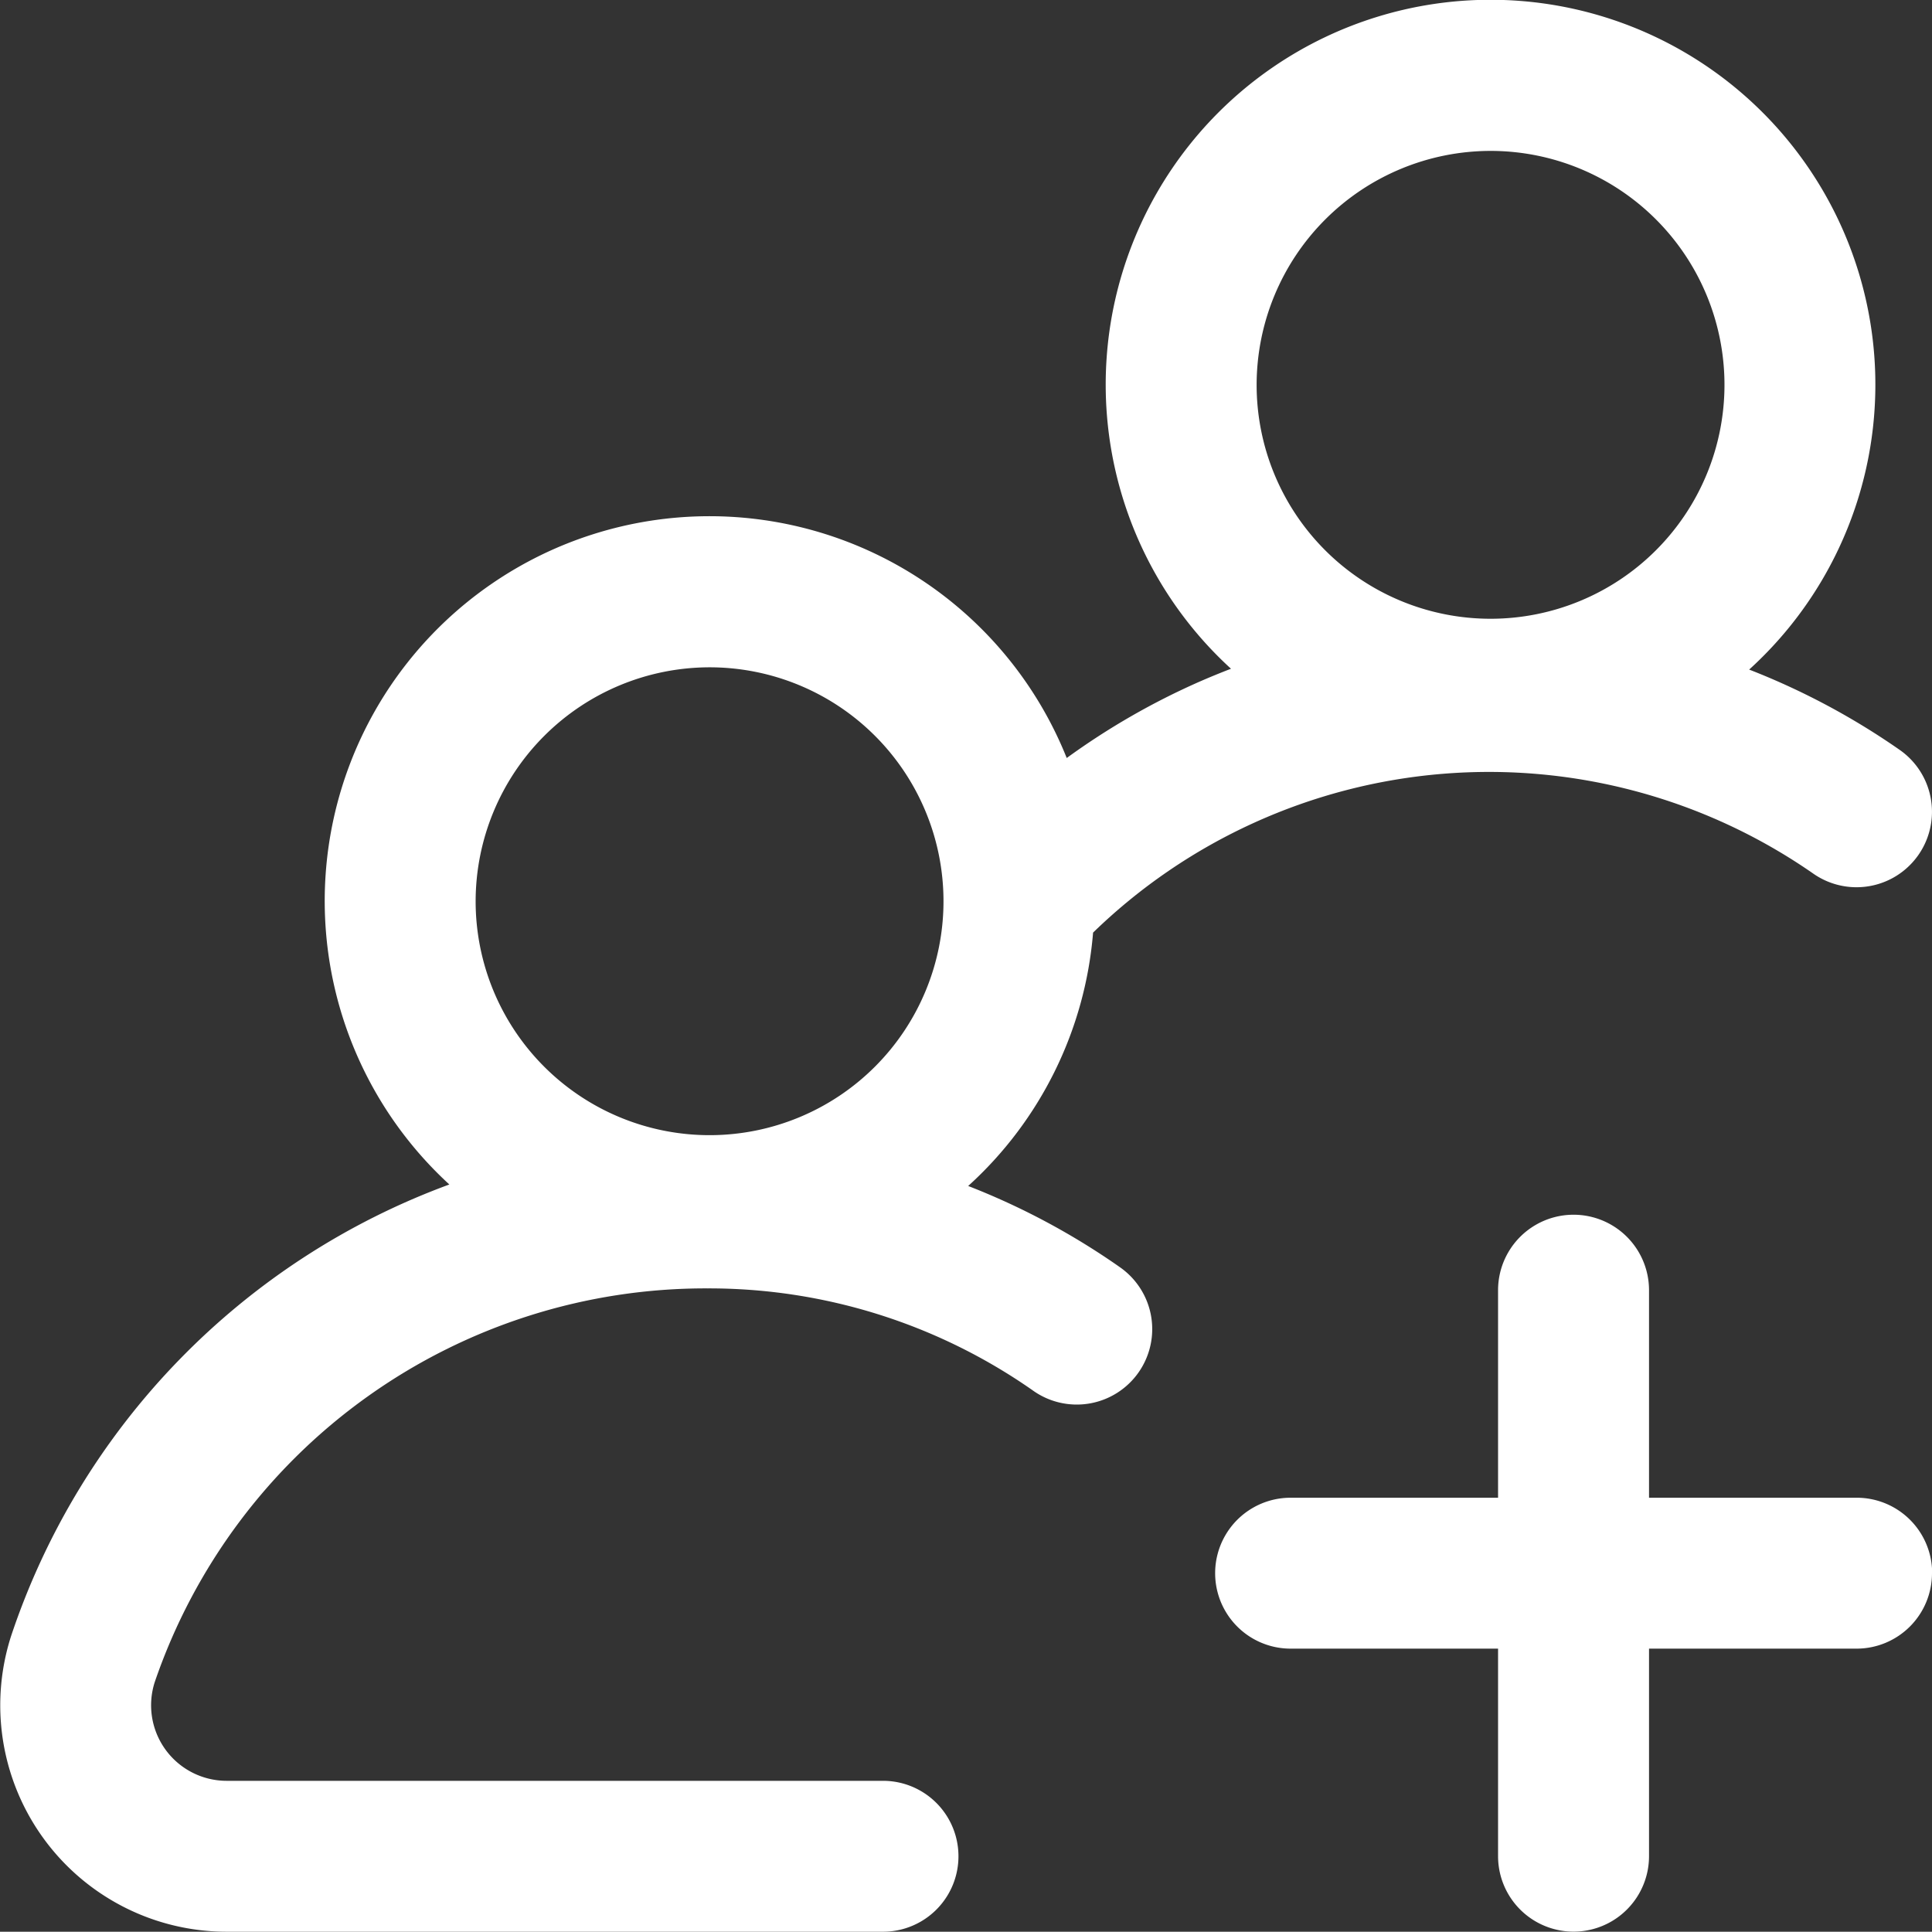 <?xml version="1.0" encoding="UTF-8"?> <svg xmlns="http://www.w3.org/2000/svg" width="34.977" height="34.972" viewBox="0 0 34.977 34.972"><rect x="0" y="0" width="34.977" height="34.972" fill="#333333" stroke="none"/><g id="Grupo_37" data-name="Grupo 37" transform="translate(-7078.82 -4400.274)"><path id="Trazado_459" data-name="Trazado 459" d="M7099.073,4423.2a13,13,0,0,0-2.725-1.455,6.949,6.949,0,0,0,2.261-4.587,10.284,10.284,0,0,1,13.04-1.067,1.366,1.366,0,0,0,1.563-2.241,13.034,13.034,0,0,0-2.725-1.454,6.967,6.967,0,1,0-9.381-.015c-.19.073-.38.151-.568.233a13,13,0,0,0-2.406,1.383,6.966,6.966,0,1,0-11.177,7.721,13.14,13.14,0,0,0-7.934,8.174,4.1,4.1,0,0,0,3.9,5.354h11.885a1.366,1.366,0,0,0,0-2.732h-11.885a1.368,1.368,0,0,1-1.3-1.786,10.539,10.539,0,0,1,10.014-7.129,10.222,10.222,0,0,1,5.874,1.841,1.366,1.366,0,1,0,1.563-2.24Zm6.732-20.194a4.235,4.235,0,1,1-4.235,4.235A4.24,4.24,0,0,1,7105.805,4403.006Zm-14.139,9.349a4.235,4.235,0,1,1-4.235,4.235A4.24,4.24,0,0,1,7091.666,4412.355Zm22.131,16.4a1.366,1.366,0,0,1-1.367,1.366h-3.756v3.757a1.366,1.366,0,0,1-2.733,0v-3.757h-3.756a1.366,1.366,0,1,1,0-2.732h3.756v-3.757a1.366,1.366,0,0,1,2.733,0v3.757h3.756A1.366,1.366,0,0,1,7113.8,4428.757Z" fill="#fff"></path></g></svg> 